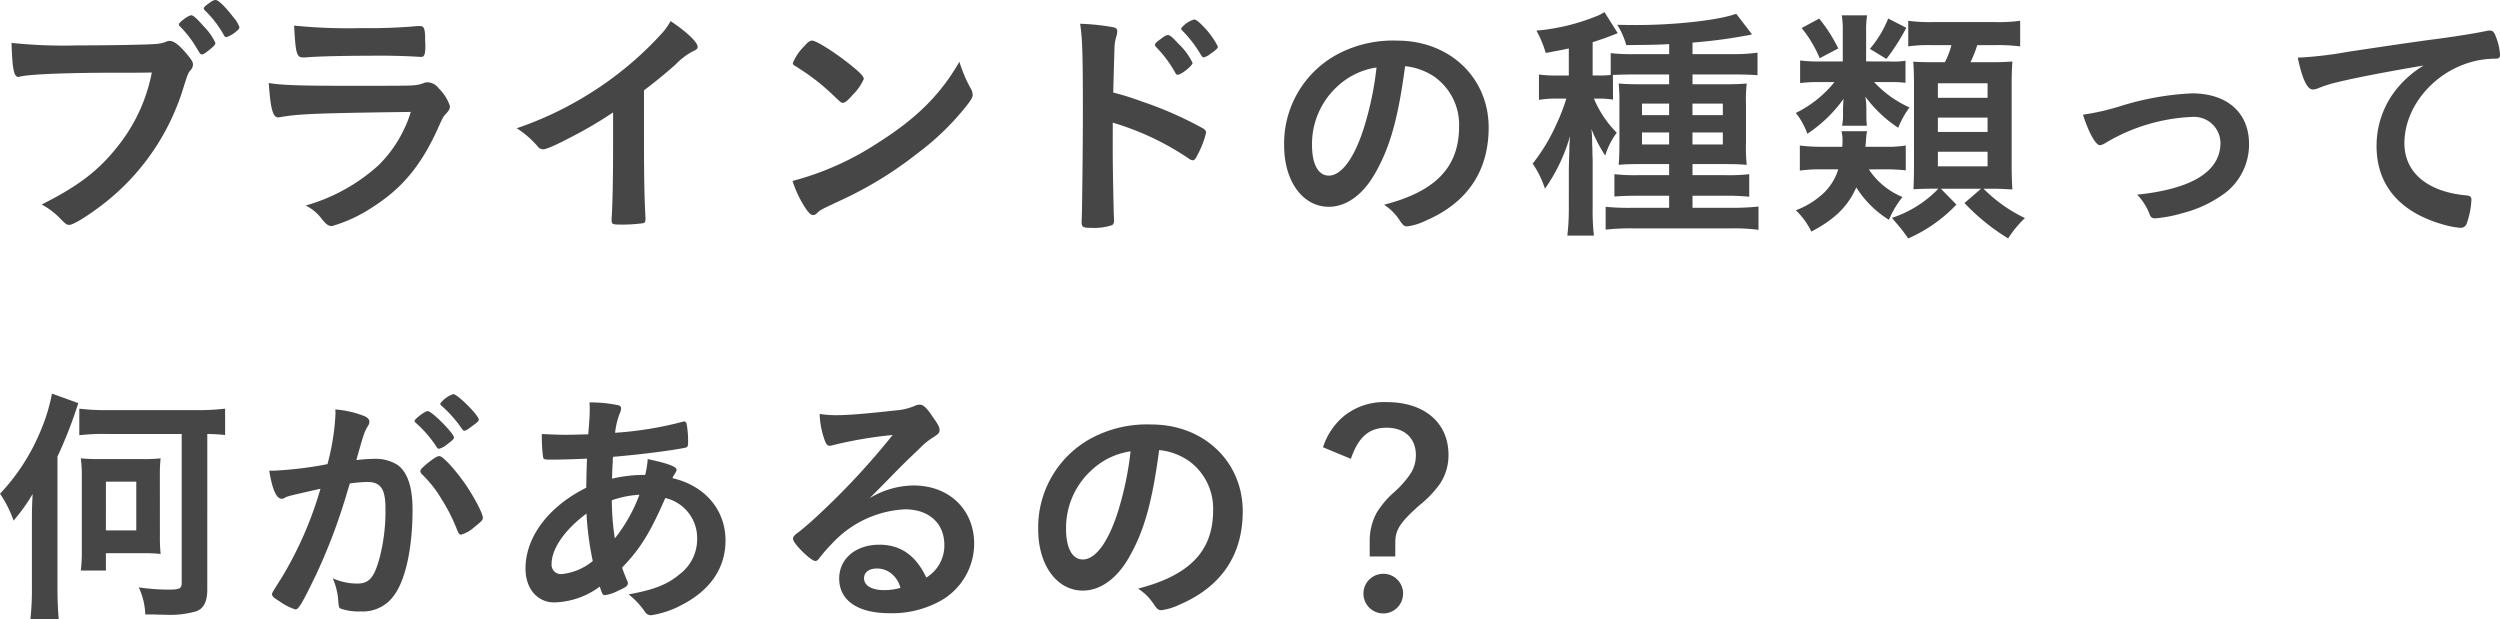 <svg xmlns="http://www.w3.org/2000/svg" width="338.708" height="83.892" viewBox="0 0 338.708 83.892">
  <path id="パス_9149" data-name="パス 9149" d="M32.13-24.684a3.522,3.522,0,0,0,1.258-.714c.408-.306.51-.476.51-.646a3.893,3.893,0,0,0-.782-1.292c-1.156-1.5-2.04-2.346-2.414-2.38-.238,0-.442.068-.884.408-.578.408-.748.578-.748.748,0,.068.034.136.17.272a14.455,14.455,0,0,1,2.516,3.264C31.892-24.752,31.994-24.684,32.13-24.684Zm-1.5.748a7.89,7.89,0,0,0-1.564-2.21c-1.02-1.156-1.428-1.5-1.7-1.5-.374,0-1.666.952-1.666,1.224,0,.1.034.17.17.306a15,15,0,0,1,2.142,2.754c.612,1.02.612,1.02.816,1.02s.646-.306,1.394-.952C30.532-23.562,30.634-23.7,30.634-23.936Zm-8.6,4.046a22.91,22.91,0,0,1-4.59,9.962C14.824-6.6,12.1-4.522,7.106-2.006A9.745,9.745,0,0,1,9.656-.068c.782.782.85.816,1.224.816.51,0,2.448-1.19,4.488-2.754a31.533,31.533,0,0,0,10.778-15.3c.748-2.38.782-2.482,1.122-2.89a1.2,1.2,0,0,0,.34-.748c0-.374-.136-.578-.782-1.394-1.088-1.292-1.8-1.836-2.38-1.836a.8.8,0,0,0-.374.068,4.372,4.372,0,0,1-1.428.34c-.85.1-6.188.2-10.744.2a66.015,66.015,0,0,1-8.874-.34c.1,3.5.306,4.624.952,4.624a.125.125,0,0,0,.1-.034c1.088-.306,5.372-.51,11.458-.544C19.38-19.856,19.38-19.856,22.032-19.89ZM57.12-14.552A17.344,17.344,0,0,1,52.8-7.378,24.711,24.711,0,0,1,42.874-1.87a6.008,6.008,0,0,1,2.244,1.9c.578.68.85.884,1.326.884a19.94,19.94,0,0,0,5.474-2.55c4.012-2.55,6.562-5.61,8.84-10.608.646-1.462.816-1.768,1.088-2.006.408-.442.578-.714.578-1.088a5.962,5.962,0,0,0-1.53-2.414,1.972,1.972,0,0,0-1.462-.816,1.577,1.577,0,0,0-.646.136,4.392,4.392,0,0,1-1.292.272c-.646.068-2.482.068-9.282.068-6.324,0-8.67-.1-10.336-.374.238,3.5.544,4.658,1.292,4.658.034,0,.2-.034.272-.034C41.854-14.28,44.234-14.382,57.12-14.552Zm-15.81-11.7c.2,3.808.34,4.318,1.224,4.318h.272c2.006-.17,5.644-.238,10.744-.238,1.054,0,3.6.068,4.25.136.306,0,.578.034.714.034.442,0,.578-.34.578-1.564V-23.7c-.034-.34-.034-.714-.034-1.122-.034-1.02-.2-1.36-.646-1.36H58a71.623,71.623,0,0,1-7.446.272A73.507,73.507,0,0,1,41.31-26.248Zm47.4,8.772c1.326-.986,2.788-2.176,4.284-3.5a8.964,8.964,0,0,1,2.448-1.836c.408-.17.544-.34.544-.544,0-.646-1.53-2.074-3.672-3.5a8.761,8.761,0,0,1-1.122,1.6,46.3,46.3,0,0,1-9.86,8.228,46.884,46.884,0,0,1-9.86,4.692A12.722,12.722,0,0,1,74.324-9.86a.886.886,0,0,0,.714.374c.442,0,1.632-.51,4.08-1.8a55.355,55.355,0,0,0,5.406-3.2V-10c0,4.284-.068,8.16-.2,9.894v.17c0,.578.1.646,1.156.646a20.744,20.744,0,0,0,2.992-.17c.34-.034.442-.17.442-.544V-.238c-.136-2.312-.2-5.474-.2-9.758Zm42.738-3.876c-2.55,4.454-5.848,7.718-11.084,11.016A39.005,39.005,0,0,1,108.834-5.2a15.219,15.219,0,0,0,1.7,3.6c.51.748.782,1.02,1.088,1.02.2,0,.34-.068.612-.34.408-.374.544-.442,3.162-1.666a51.328,51.328,0,0,0,10.37-6.358,35.347,35.347,0,0,0,6.9-6.766c.442-.612.578-.85.578-1.19a1.785,1.785,0,0,0-.238-.782A18.568,18.568,0,0,1,131.444-21.352Zm-22.576.2a.411.411,0,0,0,.2.306c.238.136.238.136,1.428.918a28.542,28.542,0,0,1,3.536,2.822c1.394,1.326,1.394,1.326,1.632,1.326.272,0,.646-.306,1.394-1.156a6.758,6.758,0,0,0,1.428-2.074c0-.34-.408-.782-1.7-1.836-2.108-1.7-4.658-3.332-5.3-3.366-.306,0-.544.17-1.122.816A6.808,6.808,0,0,0,108.868-21.148Zm43.35,8.058a37.324,37.324,0,0,1,10.3,4.862,1,1,0,0,0,.544.238c.2,0,.374-.17.646-.748a12.632,12.632,0,0,0,1.156-2.992c0-.238-.136-.408-.408-.578a50.2,50.2,0,0,0-8.364-3.672,36.012,36.012,0,0,0-3.808-1.19c.1-4.012.17-6.052.17-6.12a5.425,5.425,0,0,1,.238-1.428,2.61,2.61,0,0,0,.136-.782q0-.408-.51-.51a29.5,29.5,0,0,0-4.522-.476c.306,1.938.374,4.182.374,12,0,4.012-.1,13.838-.17,14.722V.374c0,.68.2.782,1.292.782A7.791,7.791,0,0,0,152.15.782a.717.717,0,0,0,.238-.646v-.17c-.068-1.6-.17-7.14-.17-9.248Zm8.806-6.494c.476,0,2.006-1.224,2.006-1.6a8.625,8.625,0,0,0-1.9-2.584c-.85-.918-1.156-1.19-1.462-1.19-.17,0-.442.136-.918.51-.646.442-.816.646-.816.85,0,.1.034.1.2.306a16.36,16.36,0,0,1,2.55,3.434C160.786-19.652,160.888-19.584,161.024-19.584Zm5.44-3.808a11.374,11.374,0,0,0-2.516-3.264c-.34-.306-.544-.408-.714-.408a3.454,3.454,0,0,0-1.768,1.224.5.5,0,0,0,.17.272,16.522,16.522,0,0,1,2.55,3.332c.17.238.238.306.34.306a2.279,2.279,0,0,0,.918-.476C166.226-22.95,166.464-23.188,166.464-23.392Zm25.364,2.652a8.615,8.615,0,0,1,4.012,1.462,7.961,7.961,0,0,1,3.3,6.7c0,5.508-3.162,8.806-10.166,10.608A7.148,7.148,0,0,1,191.114.17c.442.646.612.782,1.02.782A8.112,8.112,0,0,0,194.582.2c5.644-2.414,8.568-6.7,8.568-12.648,0-6.732-5.27-11.764-12.376-11.764a16.005,16.005,0,0,0-7.956,1.768A13.719,13.719,0,0,0,175.44-10c0,4.828,2.516,8.3,6.052,8.3,2.312,0,4.556-1.564,6.188-4.386C189.754-9.656,190.876-13.566,191.828-20.74Zm-3.876.17a42.791,42.791,0,0,1-1.734,8.262c-1.292,4.046-3.026,6.392-4.726,6.392-1.428,0-2.278-1.53-2.278-4.148a10.574,10.574,0,0,1,3.57-8.058A9.815,9.815,0,0,1,187.952-20.57Zm32.028,1.02c.612-.034,1.768-.068,2.822-.068H227.6v1.326h-3.774c-1.53,0-2.176-.034-3.06-.1a26.912,26.912,0,0,1,.1,2.822v5.066c0,1.5-.034,2.346-.1,3.128.782-.068,1.394-.1,2.788-.1H227.6v1.5h-4.182a25.03,25.03,0,0,1-3.23-.136v3.026c1.054-.068,1.666-.1,3.23-.1H227.6v1.632h-5a31.387,31.387,0,0,1-3.6-.136V1.394a31.59,31.59,0,0,1,3.638-.17h13.4a25.53,25.53,0,0,1,3.672.2V-1.734a31.1,31.1,0,0,1-3.5.17h-5.44V-3.2h4.454a31.917,31.917,0,0,1,3.23.136V-6.12a24.361,24.361,0,0,1-3.23.136h-4.454v-1.5h4.522c1.36,0,1.87.034,2.822.1a23.266,23.266,0,0,1-.1-3.06v-5.2a19.013,19.013,0,0,1,.1-2.754c-.884.068-1.6.1-3.162.1h-4.182v-1.326h5.814c1.258,0,2.108.034,2.992.1v-3.06a21.647,21.647,0,0,1-3.264.2h-5.542v-1.564a67.733,67.733,0,0,0,7.106-.918,5.489,5.489,0,0,0,.952-.2l-2.142-2.788c-2.244.85-8.16,1.53-13.464,1.53-.408,0-1.394,0-2.652-.034a10.236,10.236,0,0,1,1.224,2.754c2.958-.034,4.114-.034,5.814-.136v1.36h-4.828a25.361,25.361,0,0,1-3.094-.136v2.958a13.954,13.954,0,0,1-1.768.068h-.68V-24c.952-.306,1.326-.442,1.632-.544.544-.2,1.36-.51,1.768-.68l-1.8-2.856a5.805,5.805,0,0,1-1.224.612,28.07,28.07,0,0,1-7.99,1.9,14.923,14.923,0,0,1,1.258,3.026c1.632-.306,2.244-.408,3.128-.612v3.672h-1.632a17.789,17.789,0,0,1-2.414-.136v3.434a12.684,12.684,0,0,1,2.346-.17h1.36a24.563,24.563,0,0,1-1.326,3.434,25.049,25.049,0,0,1-3.23,5.372,13.2,13.2,0,0,1,1.666,3.4,23.735,23.735,0,0,0,3.4-7.14c-.068.918-.1,1.258-.1,2.108-.034.816-.034.816-.068,2.414V-1.6a31.774,31.774,0,0,1-.2,3.808h3.6a29.294,29.294,0,0,1-.17-3.808V-8.024c0-.238-.034-.646-.034-1.224,0-.374-.034-.714-.034-1.054a18.022,18.022,0,0,0-.1-1.938,19.606,19.606,0,0,0,1.87,3.6,9.837,9.837,0,0,1,1.564-3.094,14.327,14.327,0,0,1-3.094-4.624h.476a12.38,12.38,0,0,1,2.108.136Zm7.616,3.876v1.564h-3.672v-1.564Zm0,3.91v1.632h-3.672v-1.632Zm3.162,1.632v-1.632h4.114v1.632Zm0-3.978v-1.564h4.114v1.564Zm25.908,7.344a24.962,24.962,0,0,1,2.992.136V-10a15.759,15.759,0,0,1-2.822.17h-2.652c.068-.476.068-.646.1-1.156a5.978,5.978,0,0,1,.136-.952h-3.468a5.132,5.132,0,0,1,.136,1.326,6.282,6.282,0,0,1-.034.782h-2.618A23.36,23.36,0,0,1,245.31-10v3.4a18.777,18.777,0,0,1,3.094-.17h2.108a7.469,7.469,0,0,1-2.38,3.57,11.253,11.253,0,0,1-3.366,1.972,10.1,10.1,0,0,1,2.108,2.89c3.2-1.7,4.93-3.4,6.086-5.984A13.881,13.881,0,0,0,257.38.068a13.04,13.04,0,0,1,1.836-3.094,9.992,9.992,0,0,1-4.556-3.74Zm7.412,2.618A15.294,15.294,0,0,1,257.788-.2c.2.238.374.442.476.578.34.374.544.646.646.748.306.374.544.714,1.088,1.462a20.118,20.118,0,0,0,6.528-4.59l-2.108-2.142h5.44L267.614-2.21a28.57,28.57,0,0,0,5.916,4.794A14.425,14.425,0,0,1,275.808-.17a20.265,20.265,0,0,1-5.61-3.978h1.122c.918,0,1.53.034,2.788.1q-.1-1.479-.1-3.366v-10.88c0-1.258.034-2.108.1-3.094-.85.068-1.428.1-3.2.1H268.43a16.377,16.377,0,0,0,.918-2.312h2.312a23.523,23.523,0,0,1,3.5.17v-3.468a22.16,22.16,0,0,1-3.5.17h-8.194a22.2,22.2,0,0,1-3.468-.17v3.468a18.732,18.732,0,0,1,3.128-.17h2.72a10.748,10.748,0,0,1-.884,2.312h-1.5c-1.428,0-2.074-.034-2.788-.068.068.714.1,1.836.1,3.094v11.22c0,1.054-.034,2.006-.068,2.958.918-.034,1.564-.068,2.55-.068Zm-.068-14.28h6.732v1.972H264.01Zm0,4.658h6.732v1.938H264.01Zm0,4.624h6.732v1.972H264.01Zm-9.724-12.24V-25.5a12.3,12.3,0,0,1,.136-2.142h-3.434a12.812,12.812,0,0,1,.136,2.142v4.114H248.1a19.91,19.91,0,0,1-2.754-.136v3.06a20.321,20.321,0,0,1,2.72-.136H250a15.3,15.3,0,0,1-5.236,4.182,9.686,9.686,0,0,1,1.564,2.822,18.5,18.5,0,0,0,4.9-4.726c-.034.51-.068,1.088-.068,1.5v.748a5.875,5.875,0,0,1-.136,1.394h3.366c-.034-.374-.068-.816-.068-1.462v-.748a9.935,9.935,0,0,0-.136-1.734,17.313,17.313,0,0,0,4.454,4.216,11.855,11.855,0,0,1,1.53-2.754,14.757,14.757,0,0,1-4.794-3.434h2.176a13.982,13.982,0,0,1,2.074.1v-2.992a9.837,9.837,0,0,1-2.074.1Zm-8.738-4.522A16.259,16.259,0,0,1,248-21.828l2.516-1.326a20.962,20.962,0,0,0-2.584-4.046Zm11.73-1.292a14.841,14.841,0,0,1-2.482,4.114l2.244,1.36a28.586,28.586,0,0,0,2.686-4.216Zm26.384,13.022c.782,2.448,1.734,4.148,2.312,4.148a2.05,2.05,0,0,0,.68-.272,24.877,24.877,0,0,1,11.9-3.57,3.576,3.576,0,0,1,3.74,3.5c0,3.876-3.808,6.256-11.288,7.038A7.813,7.813,0,0,1,292.74-.578c.136.34.34.442.748.442a18.31,18.31,0,0,0,3.706-.714,16.519,16.519,0,0,0,5.916-2.856,8.3,8.3,0,0,0,3.06-6.494c0-4.25-2.958-6.868-7.752-6.868a38.309,38.309,0,0,0-9.69,1.734A31.93,31.93,0,0,1,283.662-14.178Zm46.172-6.664a14,14,0,0,0-3.706,3.23,12.225,12.225,0,0,0-2.686,7.684c0,5.2,3.026,8.874,8.806,10.574a11.9,11.9,0,0,0,2.516.51.865.865,0,0,0,.884-.544,11.359,11.359,0,0,0,.646-3.23c0-.408-.17-.578-.646-.612-5.3-.476-8.432-3.094-8.432-7.072,0-5.3,4.59-10.336,10.336-11.288a12.6,12.6,0,0,1,2.006-.17c.476,0,.612-.136.612-.544a7.864,7.864,0,0,0-.476-2.21c-.306-.85-.476-1.054-.918-1.054a1.5,1.5,0,0,0-.51.068c-1.292.272-3.74.68-6.8,1.088-2.72.34-7.888,1.122-11.968,1.734a51.386,51.386,0,0,1-6.732.782c.612,2.924,1.292,4.318,2.04,4.318a2.615,2.615,0,0,0,.884-.238,16.6,16.6,0,0,1,2.414-.748C320.688-19.21,325.38-20.094,329.834-20.842ZM26.078,29.084v20.2c0,.748-.306.884-1.836.884a28.248,28.248,0,0,1-3.978-.306,9.508,9.508,0,0,1,.884,3.672h1.19c.748.034,1.258.034,1.462.034a12.636,12.636,0,0,0,4.284-.476c.986-.374,1.462-1.326,1.462-2.924V29.084a23.278,23.278,0,0,1,2.414.136V25.65a30.806,30.806,0,0,1-3.706.2H15.946a29.434,29.434,0,0,1-3.74-.2v3.6a28.045,28.045,0,0,1,3.808-.17Zm-16.83,3.06A60.067,60.067,0,0,0,12.07,24.9L8.5,23.61a24.577,24.577,0,0,1-1.734,5.508,27.859,27.859,0,0,1-5.3,8.058A15.745,15.745,0,0,1,3.3,40.814a23.749,23.749,0,0,0,2.584-3.6c-.068,1.224-.1,2.074-.1,3.638V49.96a37.582,37.582,0,0,1-.2,4.216H9.418c-.1-1.19-.17-2.414-.17-4.182ZM23.12,34.932a22.76,22.76,0,0,1,.1-2.55,20.861,20.861,0,0,1-2.516.1H15.028a25.99,25.99,0,0,1-2.618-.1,18.181,18.181,0,0,1,.136,2.584V45.03a19.915,19.915,0,0,1-.136,2.55h3.4V45.234h4.9a21.655,21.655,0,0,1,2.516.1,23.182,23.182,0,0,1-.1-2.55Zm-7.31.612h4.114v6.6H15.81ZM62.968,29.56c0-.544-2.992-3.57-3.536-3.57-.238,0-.408.1-.986.51-.578.442-.816.68-.816.816a.294.294,0,0,0,.1.2,16.048,16.048,0,0,1,2.89,3.332c.1.17.2.238.306.238a2.5,2.5,0,0,0,1.088-.578C62.7,30,62.968,29.764,62.968,29.56Zm-4.352,4.964a15.852,15.852,0,0,1,2.618,3.3,23.39,23.39,0,0,1,2.142,4.216c.238.578.34.68.578.68a4.678,4.678,0,0,0,1.734-.986c1.088-.884,1.19-.986,1.19-1.326,0-.578-1.292-2.992-2.482-4.692-1.428-2.006-2.958-3.638-3.4-3.638-.272,0-.612.2-1.292.714-.986.782-1.292,1.088-1.292,1.326A.658.658,0,0,0,58.616,34.524ZM61.1,24.97c0,.1.068.17.17.272a17.746,17.746,0,0,1,2.278,2.448c.68.952.68.952.85.952.136,0,.442-.17,1.054-.646.68-.476.884-.68.884-.85,0-.578-2.89-3.468-3.468-3.468A3.7,3.7,0,0,0,61.1,24.97ZM44.88,36.5a50.075,50.075,0,0,1-5.168,11.9c-1.394,2.21-1.394,2.21-1.394,2.38,0,.272.2.476.986.952A7.487,7.487,0,0,0,41.48,52.85c.442,0,.884-.748,2.686-4.454a78.034,78.034,0,0,0,4.42-11.73c.136-.442.17-.476.272-.884a21.783,21.783,0,0,1,2.38-.2c1.8,0,2.448.952,2.448,3.6a25.152,25.152,0,0,1-.782,6.63c-.748,2.754-1.428,3.536-3.06,3.536a8.186,8.186,0,0,1-3.3-.714,9.017,9.017,0,0,1,.714,2.686c.1,1.258.1,1.258.374,1.428a7.44,7.44,0,0,0,2.72.374,5.158,5.158,0,0,0,4.522-2.21c1.564-2.142,2.482-6.494,2.482-11.56,0-3.094-.68-5.1-2.04-6.086a5.65,5.65,0,0,0-3.264-.816,21.139,21.139,0,0,0-2.312.17C50.8,28.88,50.8,28.88,51.306,28a.982.982,0,0,0,.2-.578q0-.51-.816-.816a13.451,13.451,0,0,0-3.808-.85,3.931,3.931,0,0,1,.034.578,31.779,31.779,0,0,1-1.088,6.834,50.694,50.694,0,0,1-7.242.884h-.646c.408,2.516.952,3.808,1.7,3.808a.724.724,0,0,0,.408-.136,2.553,2.553,0,0,1,.612-.238C40.97,37.38,42.364,37.074,44.88,36.5Zm36.006-.136c-5.134,2.55-8.228,6.7-8.228,10.948,0,2.72,1.6,4.59,3.91,4.59a10.8,10.8,0,0,0,6.154-2.142c.34,1.054.408,1.156.714,1.156a5.719,5.719,0,0,0,1.734-.578c1.054-.476,1.36-.68,1.36-1.02a1.074,1.074,0,0,0-.17-.51c-.238-.612-.408-.986-.612-1.632,2.448-2.516,3.808-4.726,5.848-9.418A5.556,5.556,0,0,1,95.914,43.3a5.917,5.917,0,0,1-2.346,4.76c-1.666,1.394-3.4,2.108-6.936,2.754a10.592,10.592,0,0,1,2.244,2.414.949.949,0,0,0,.85.408A13.13,13.13,0,0,0,93.908,52.2c3.842-2.006,5.848-5,5.848-8.7,0-4.148-2.788-7.412-7.174-8.432a1.242,1.242,0,0,1,.238-.476c.272-.442.306-.544.306-.68,0-.408-1.292-.884-3.91-1.428a12.928,12.928,0,0,1-.34,2.142,19.107,19.107,0,0,0-4.488.51c.034-1.7.068-1.768.1-2.414a1.969,1.969,0,0,1,.034-.544c3.57-.306,7.718-.816,9.724-1.224.374-.068.442-.2.442-.782a13.5,13.5,0,0,0-.2-2.482c-.068-.2-.17-.306-.34-.306a.255.255,0,0,0-.17.034,48.347,48.347,0,0,1-9.18,1.5,10.316,10.316,0,0,1,.612-2.584,1.75,1.75,0,0,0,.2-.714c0-.238-.136-.374-.408-.442a18.584,18.584,0,0,0-3.876-.374c.034.442.034.646.034.986,0,.748-.034,1.292-.2,3.332-1.088.034-2.21.068-3.06.068-1.02,0-1.632-.034-3.23-.1V29.7a21.362,21.362,0,0,0,.17,2.516c.068.306.136.34,1.19.34,1.428,0,3.332-.068,4.76-.136C80.954,33.1,80.92,34.592,80.886,36.36Zm.034,3.5a41.9,41.9,0,0,0,.85,6.426,7.783,7.783,0,0,1-4.182,1.768,1.261,1.261,0,0,1-1.394-1.36C76.194,44.622,77.962,42.072,80.92,39.862Zm3.842,3.366a34.6,34.6,0,0,1-.408-5.168,13.532,13.532,0,0,1,3.74-.748A21.6,21.6,0,0,1,84.762,43.228Zm34.51-5.44c1.36-1.36,1.53-1.53,3.026-3.06,2.108-2.142,2.142-2.142,3.842-3.774a9.248,9.248,0,0,1,1.768-1.428c.748-.476.85-.612.85-1.054,0-.272-.2-.714-.85-1.6-.884-1.36-1.36-1.768-1.836-1.768a1.518,1.518,0,0,0-.68.17,8.014,8.014,0,0,1-2.618.612c-3.57.408-6.324.646-7.956.646a14.519,14.519,0,0,1-2.312-.17A11.684,11.684,0,0,0,113.22,30c.2.51.374.68.646.68a2.22,2.22,0,0,0,.374-.068,56.6,56.6,0,0,1,8.16-1.394,99.611,99.611,0,0,1-9.282,10.1c-1.428,1.36-2.55,2.346-3.332,2.958-.748.544-.884.714-.884,1.02,0,.612,2.414,2.992,3.026,2.992.2,0,.374-.136.612-.476a20.145,20.145,0,0,1,1.666-1.9,14.416,14.416,0,0,1,9.86-4.624c3.264,0,5.338,1.9,5.338,4.828a5.063,5.063,0,0,1-2.448,4.42c-1.394-2.992-3.468-4.454-6.358-4.454-3.2,0-5.44,1.9-5.44,4.59,0,2.958,2.516,4.692,6.834,4.692a13.546,13.546,0,0,0,7-1.734,8.907,8.907,0,0,0,4.454-7.684c0-4.624-3.4-7.888-8.194-7.888A11.638,11.638,0,0,0,119.272,37.788Zm4.182,12.138a7.727,7.727,0,0,1-2.244.306c-1.632,0-2.686-.612-2.686-1.6,0-.816.68-1.326,1.734-1.326a3.055,3.055,0,0,1,1.734.51A3.621,3.621,0,0,1,123.454,49.926ZM158.508,31.26a8.615,8.615,0,0,1,4.012,1.462,7.961,7.961,0,0,1,3.3,6.7c0,5.508-3.162,8.806-10.166,10.608a7.148,7.148,0,0,1,2.142,2.142c.442.646.612.782,1.02.782a8.112,8.112,0,0,0,2.448-.748c5.644-2.414,8.568-6.7,8.568-12.648,0-6.732-5.27-11.764-12.376-11.764A16.005,16.005,0,0,0,149.5,29.56,13.719,13.719,0,0,0,142.12,42c0,4.828,2.516,8.3,6.052,8.3,2.312,0,4.556-1.564,6.188-4.386C156.434,42.344,157.556,38.434,158.508,31.26Zm-3.876.17a42.791,42.791,0,0,1-1.734,8.262c-1.292,4.046-3.026,6.392-4.726,6.392-1.428,0-2.278-1.53-2.278-4.148a10.574,10.574,0,0,1,3.57-8.058A9.815,9.815,0,0,1,154.632,31.43Zm29.852,1.02c1.02-2.958,2.448-4.216,4.862-4.216s3.944,1.428,3.944,3.706a4.59,4.59,0,0,1-.748,2.55,13.133,13.133,0,0,1-2.244,2.516,12.29,12.29,0,0,0-2.346,2.788,8.094,8.094,0,0,0-.918,3.978v1.9H190.5v-1.8c0-1.8.578-2.72,3.23-5.1a14.641,14.641,0,0,0,2.788-2.89,6.944,6.944,0,0,0,1.19-3.978c0-4.352-3.264-7.14-8.364-7.14a8.681,8.681,0,0,0-5.814,1.9,9.129,9.129,0,0,0-2.822,4.216Zm4.386,15.572a2.686,2.686,0,1,0,2.686,2.686A2.67,2.67,0,0,0,188.87,48.022Z" transform="translate(-1.462 29.716)" fill="#464646"/>
</svg>
